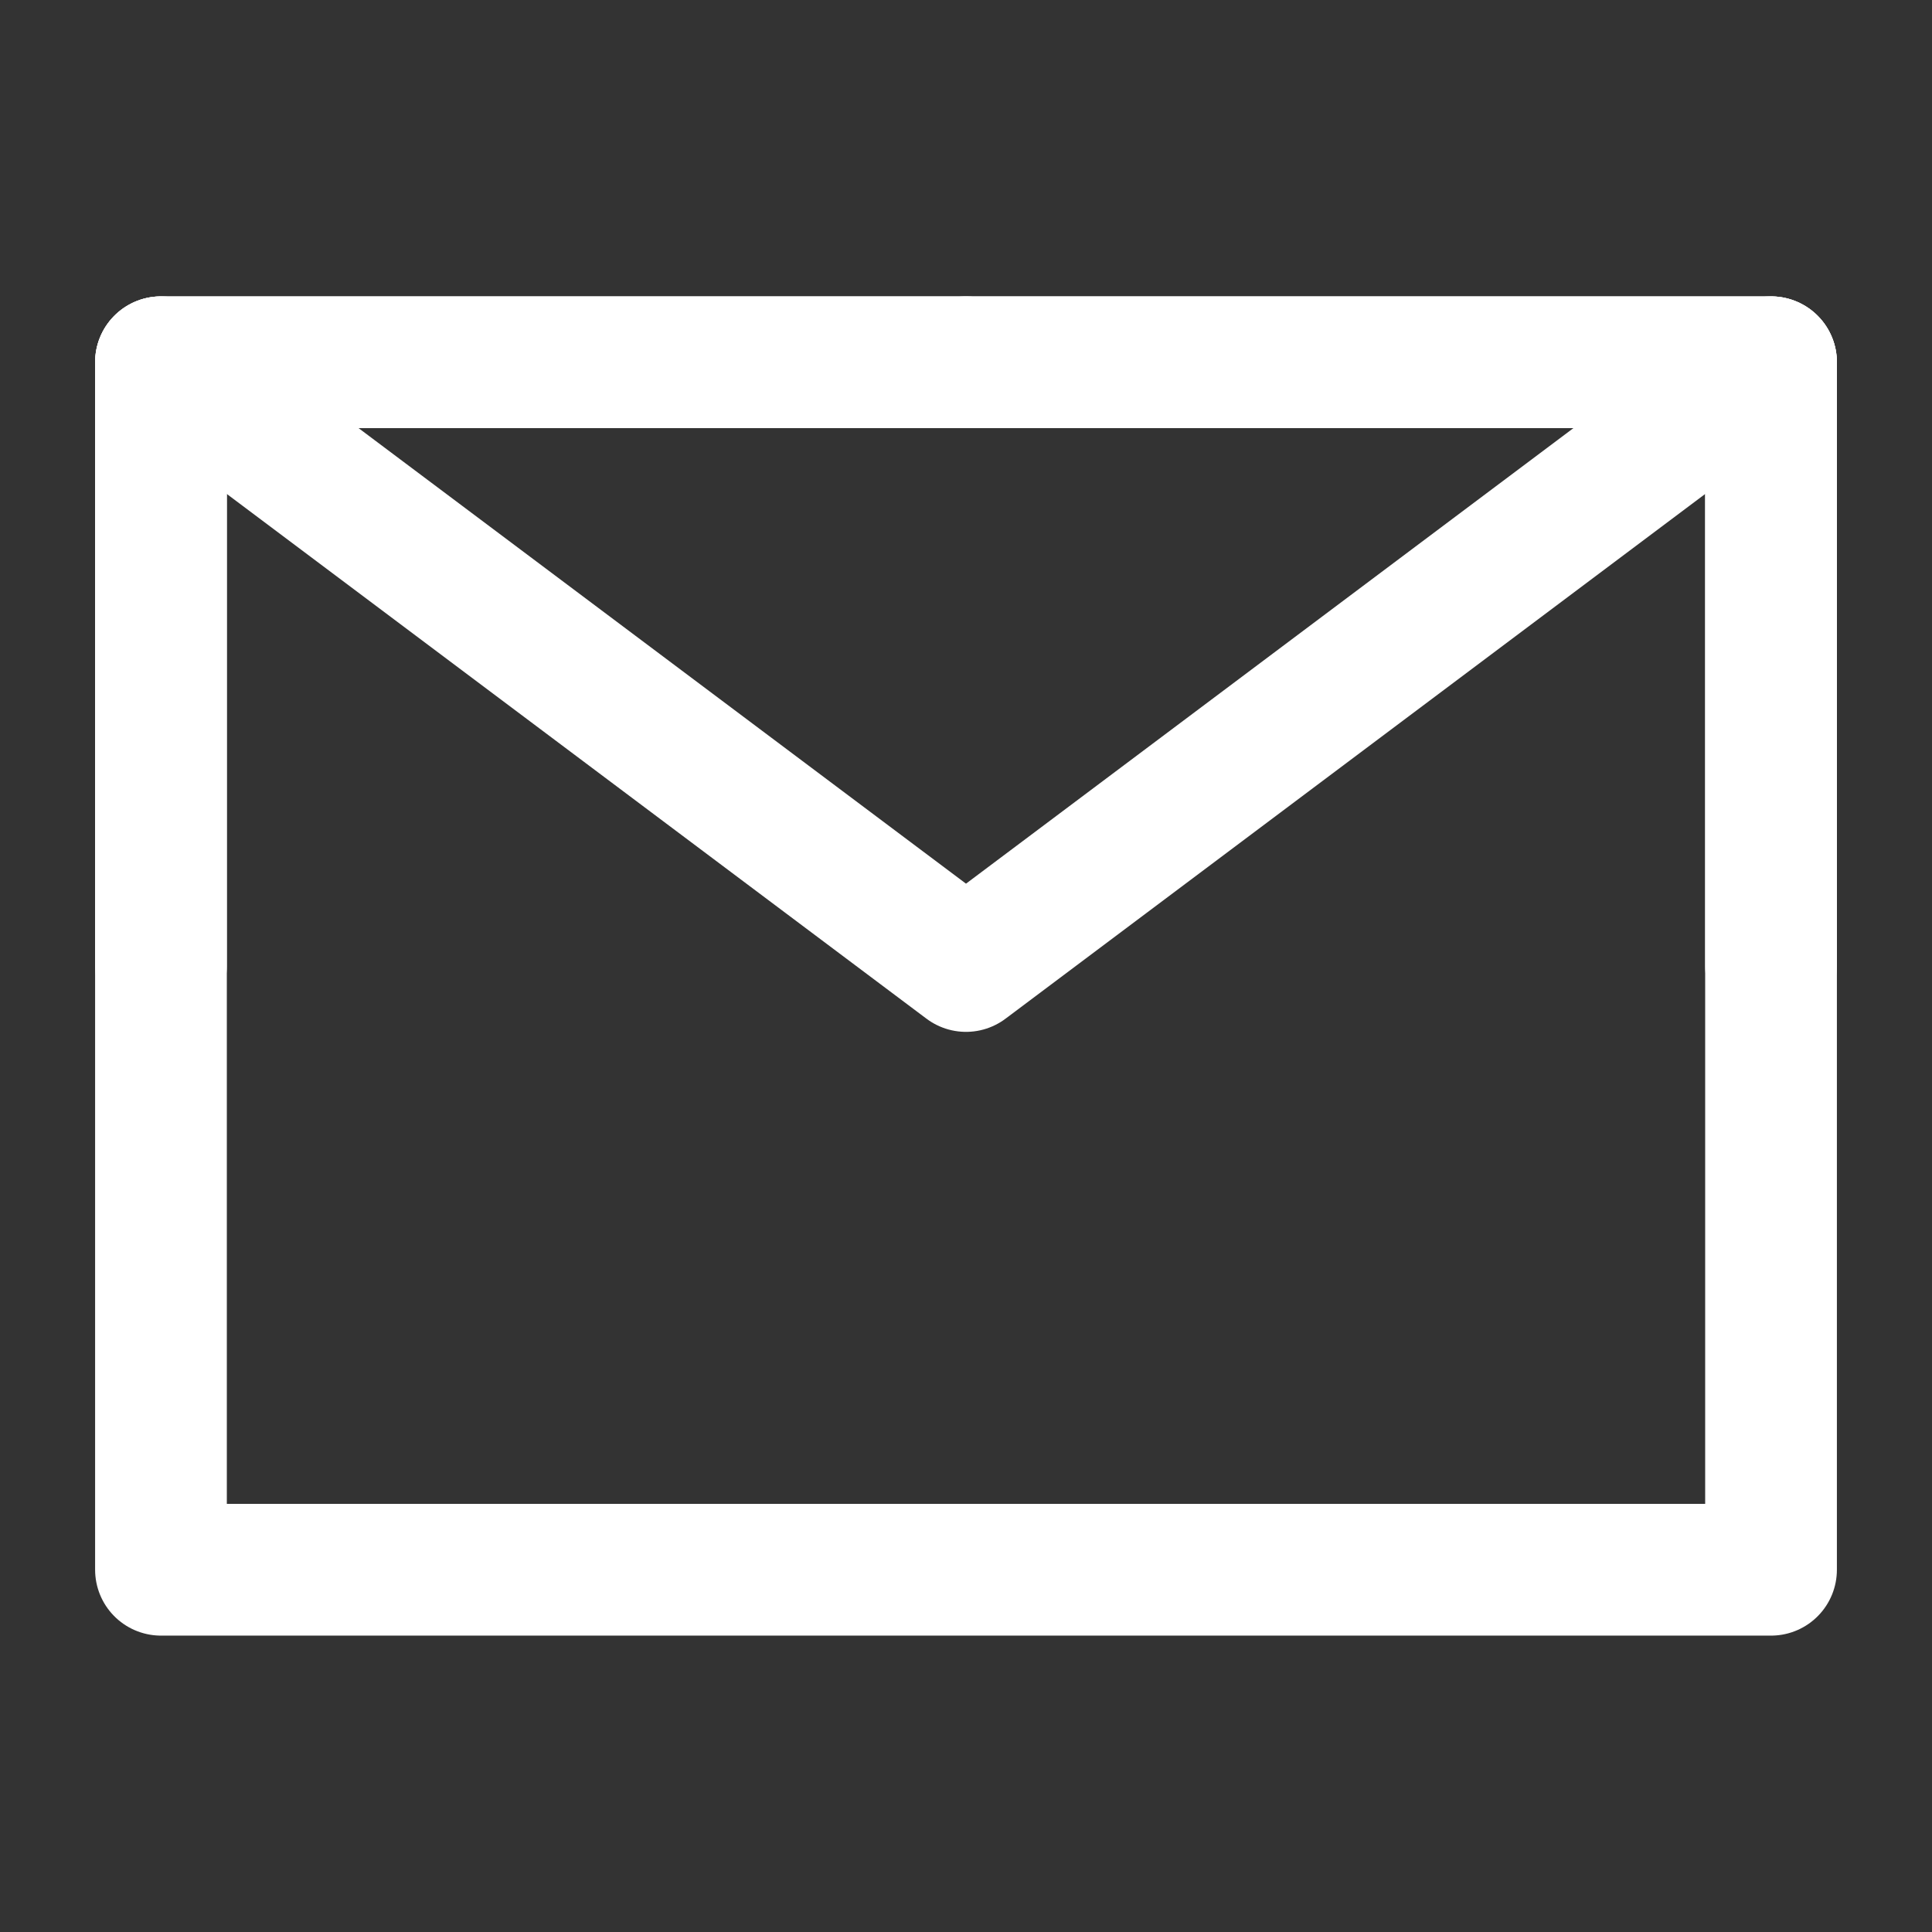 <?xml version="1.0" encoding="UTF-8"?>
<svg xmlns="http://www.w3.org/2000/svg" width="22" height="22" viewBox="0 0 22 22" fill="none">
  <rect x="0" y="0" width="22" height="22" fill="#333333" stroke="none"/>
  <path d="M1.833 17.875H20.167V11V4.125H11H1.833V11V17.875Z" stroke="white" stroke-width="1.5" stroke-linejoin="round"></path>
  <path d="M1.833 4.125L11 11L20.167 4.125" stroke="white" stroke-width="1.5" stroke-linecap="round" stroke-linejoin="round"></path>
  <path d="M11 4.125H1.833V11" stroke="white" stroke-width="1.5" stroke-linecap="round" stroke-linejoin="round"></path>
  <path d="M20.167 11V4.125H11" stroke="white" stroke-width="1.5" stroke-linecap="round" stroke-linejoin="round"></path>
</svg>
